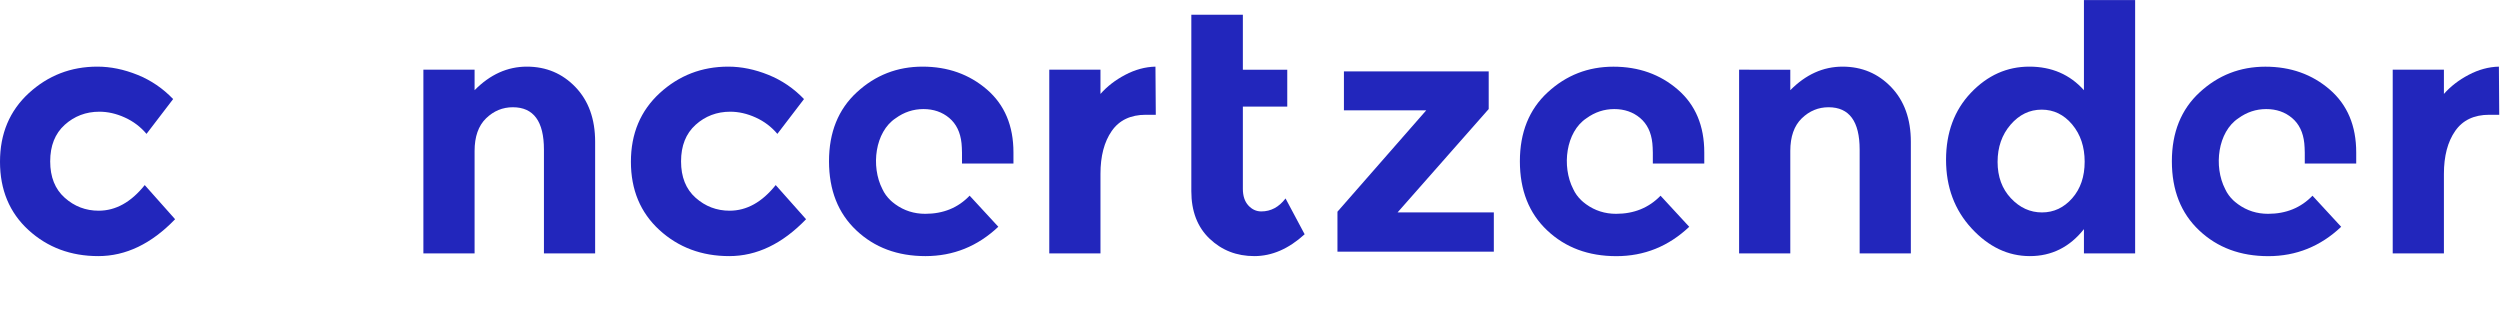 <?xml version="1.0" encoding="utf-8"?>
<!-- Generator: Adobe Illustrator 23.1.0, SVG Export Plug-In . SVG Version: 6.00 Build 0)  -->
<svg version="1.1"
	 id="svg2" sodipodi:docname="CZ-logo_1.eps" xmlns:inkscape="http://www.inkscape.org/namespaces/inkscape" xmlns:sodipodi="http://sodipodi.sourceforge.net/DTD/sodipodi-0.dtd" xmlns:svg="http://www.w3.org/2000/svg"
	 xmlns="http://www.w3.org/2000/svg" xmlns:xlink="http://www.w3.org/1999/xlink" x="0px" y="0px" viewBox="0 0 695.8 89.9"
	 style="enable-background:new 0 0 695.8 89.9;" xml:space="preserve">
<style type="text/css">
	.st0{fill:#2226BC;}
</style>
<sodipodi:namedview  bordercolor="#666666" borderopacity="1.0" id="namedview4" inkscape:pagecheckerboard="0" inkscape:pageopacity="0.0" inkscape:pageshadow="2" pagecolor="#ffffff">
	</sodipodi:namedview>
<g id="g8" transform="matrix(1.333,0,0,-1.333,0,71.333)" inkscape:groupmode="layer" inkscape:label="ink_ext_XXXXXX">
	<g id="g10" transform="scale(0.1)">
		<path id="path12" class="st0" d="M206,95.2c35.6,0,67.7,17.8,96.2,53.5l63.4-71.3c-49.4-51.3-102.9-77-160.4-77
			S99.1,18.6,59.4,54.9C19.8,91.2,0,138.8,0,197.4c0,58.7,20.1,106.4,60.2,143.3c40.2,36.8,87.8,55.3,143,55.3
			c27.6,0,55.5-5.7,83.8-17.1s53.1-28.3,74.5-50.6l-55.6-72.7c-12.4,14.7-27.4,26.1-45.3,34.2c-17.8,8.1-35.5,12.1-53.1,12.1
			c-28,0-52.2-9.2-72.4-27.4c-20.2-18.3-30.3-43.7-30.3-76.3s10.1-57.9,30.3-75.9C155.3,104.2,178.9,95.2,206,95.2"/>
		<path id="path14" class="st0" d="M990.9,219.9V6.1H884v383.5h106.9v-42.8c32.3,32.8,68.7,49.2,109.1,49.2s74.3-14.3,101.6-42.8
			c27.3-28.5,41-66.5,41-114.1V6.1h-106.9v216.7c0,58.9-21.6,88.4-64.9,88.4c-21.4,0-40-7.7-56-23.2
			C998.9,272.5,990.9,249.8,990.9,219.9"/>
		<path id="path16" class="st0" d="M1523.4,95.2c35.6,0,67.7,17.8,96.2,53.5l63.4-71.3c-49.4-51.3-102.9-77-160.4-77
			c-57.5,0-106.1,18.2-145.8,54.5c-39.7,36.4-59.5,83.9-59.5,142.6s20.1,106.4,60.2,143.3c40.2,36.8,87.8,55.2,142.9,55.2
			c27.6,0,55.5-5.7,83.8-17.1s53.1-28.3,74.5-50.6l-55.6-72.7c-12.4,14.7-27.4,26.1-45.3,34.2c-17.8,8.1-35.5,12.1-53.1,12.1
			c-28,0-52.2-9.2-72.4-27.4c-20.2-18.3-30.3-43.7-30.3-76.3s10.1-57.9,30.3-75.9C1472.6,104.2,1496.3,95.2,1523.4,95.2"/>
		<path id="path18" class="st0" d="M2392.5,295.5c-31.8,0-55.6-11.3-71.3-33.9s-23.5-52.4-23.5-89.5V6.1h-106.9v383.5h106.9V339
			c13.8,15.7,31,29,51.7,39.9s41.7,16.6,63.1,17.1l0.7-100.5H2392.5"/>
		<path id="path20" class="st0" d="M2487.4,504.3H2595V389.6h92.7v-77H2595V140.8c0-14.7,3.8-26.3,11.4-34.6
			c7.6-8.3,16.6-12.5,27.1-12.5c20,0,36.8,9,50.6,27.1L2724,46c-33.3-30.4-68.3-45.6-105.1-45.6s-67.9,12.1-93.4,36.4
			c-25.4,24.2-38.1,57.3-38.1,99.1V504.3"/>
		<path id="path22" class="st0" d="M2792.5,9.6H3119v82h-201l190.3,215.9V386H2806v-81.3h171.8L2792.5,93.1V9.6"/>
		<path id="path24" class="st0" d="M3738,219.9V6.1h-106.9v383.5H3738v-42.8c32.3,32.8,68.7,49.2,109.1,49.2
			c40.4,0,74.2-14.3,101.6-42.8c27.3-28.5,41-66.5,41-114.1V6.1h-106.9v216.7c0,58.9-21.6,88.4-64.9,88.4c-21.4,0-40-7.7-56-23.2
			C3746,272.5,3738,249.8,3738,219.9"/>
		<path id="path26" class="st0" d="M4170.8,197.1c0-30.9,9.3-56.2,27.8-75.9s40.1-29.6,64.9-29.6c24.7,0,45.7,9.9,63.1,29.6
			c17.3,19.7,26,45.1,26,76.3c0,31.1-8.7,57-26,77.7c-17.4,20.7-38.6,31-63.8,31s-46.8-10.5-64.9-31.4
			C4179.9,253.9,4170.8,228,4170.8,197.1L4170.8,197.1z M4238.2,0.4c-45.4,0-85.9,19.2-121.5,57.7c-35.6,38.5-53.5,86.3-53.5,143.3
			s17.4,103.7,52,140.1c34.7,36.4,75.3,54.5,121.9,54.5s84.6-16.4,114-49.2V535H4458V6.1h-106.9v50.6
			C4321.2,19.1,4283.6,0.4,4238.2,0.4"/>
		<path id="path28" class="st0" d="M5197.5,295.5c-31.9,0-55.6-11.3-71.3-33.9c-15.7-22.6-23.5-52.4-23.5-89.5V6.1h-106.9v383.5
			h106.9V339c13.8,15.7,31,29,51.7,39.9s41.7,16.6,63.1,17.1l0.7-100.5H5197.5"/>
		<path id="path30" class="st0" d="M1931.9,88.7c-23.3,0-44.2,6.6-62.7,20c-2,1.4-3.9,2.9-5.8,4.5c-1,0.9-2,1.8-2.9,2.6
			c-0.3,0.3-0.7,0.6-1,0.9c-7.4,7-13.1,14.9-17.1,23.6c-24.5,47.6-15.4,119.5,27.6,147.9c17.6,12.8,36.9,19.2,58.1,19.2
			c21.1,0,39.1-6.2,53.8-18.5c14.7-12.4,23.3-29.9,25.7-52.8c1.1-10.4,1.2-27.2,1-42.4H2116v23.2c0,55.6-18.4,99.3-55.2,131.2
			c-37,31.9-81.8,47.9-134.6,47.9c-52.7,0-98.5-17.8-137.2-53.5c-38.7-35.6-58.1-83.6-58.1-144s19-108.5,57-144.3
			c38-35.9,86.1-53.8,144.3-53.8c58.2,0,108.9,20.4,152.2,61.3l-59.9,64.9C2000.4,101.3,1969.5,88.7,1931.9,88.7"/>
		<path id="path32" class="st0" d="M3374.3,88.7c-23.3,0-44.2,6.6-62.7,20c-2,1.4-3.9,2.9-5.8,4.5c-1,0.9-2,1.8-2.9,2.6
			c-0.3,0.3-0.7,0.6-1,0.9c-7.4,7-13.1,14.9-17.1,23.6c-24.5,47.6-15.4,119.5,27.6,147.9c17.6,12.8,36.9,19.2,58.1,19.2
			c21.1,0,39.1-6.2,53.8-18.5c14.7-12.4,23.3-29.9,25.7-52.8c1.1-10.4,1.2-27.2,1-42.4h107.4v23.2c0,55.6-18.4,99.3-55.3,131.2
			c-36.8,31.8-81.6,47.8-134.4,47.8s-98.5-17.8-137.2-53.5c-38.7-35.6-58.1-83.6-58.1-144s19-108.5,57-144.3
			c38-35.9,86.1-53.8,144.4-53.8c58.2,0,108.9,20.4,152.2,61.3l-59.9,64.9C3442.7,101.3,3411.8,88.7,3374.3,88.7"/>
		<path id="path34" class="st0" d="M4735.6,88.7c-23.3,0-44.2,6.6-62.7,20c-2,1.4-3.9,2.9-5.8,4.5c-1,0.9-2,1.8-3,2.6
			c-0.3,0.3-0.7,0.6-1,0.9c-7.4,7-13.1,14.9-17.1,23.6c-24.5,47.6-15.4,119.5,27.6,147.9c17.6,12.8,36.9,19.2,58.1,19.2
			s39.1-6.2,53.8-18.5c14.7-12.4,23.3-29.9,25.7-52.8c1.1-10.4,1.2-27.2,1-42.4h107.4v23.2c0,55.6-18.4,99.3-55.2,131.2
			c-36.8,31.8-81.6,47.8-134.4,47.8s-98.5-17.8-137.2-53.5c-38.7-35.6-58.1-83.6-58.1-144s19-108.5,57-144.3
			c38-35.9,86.1-53.8,144.3-53.8c58.2,0,108.9,20.4,152.2,61.3l-59.9,64.9C4804,101.3,4773.1,88.7,4735.6,88.7"/>
	</g>
</g>
</svg>
